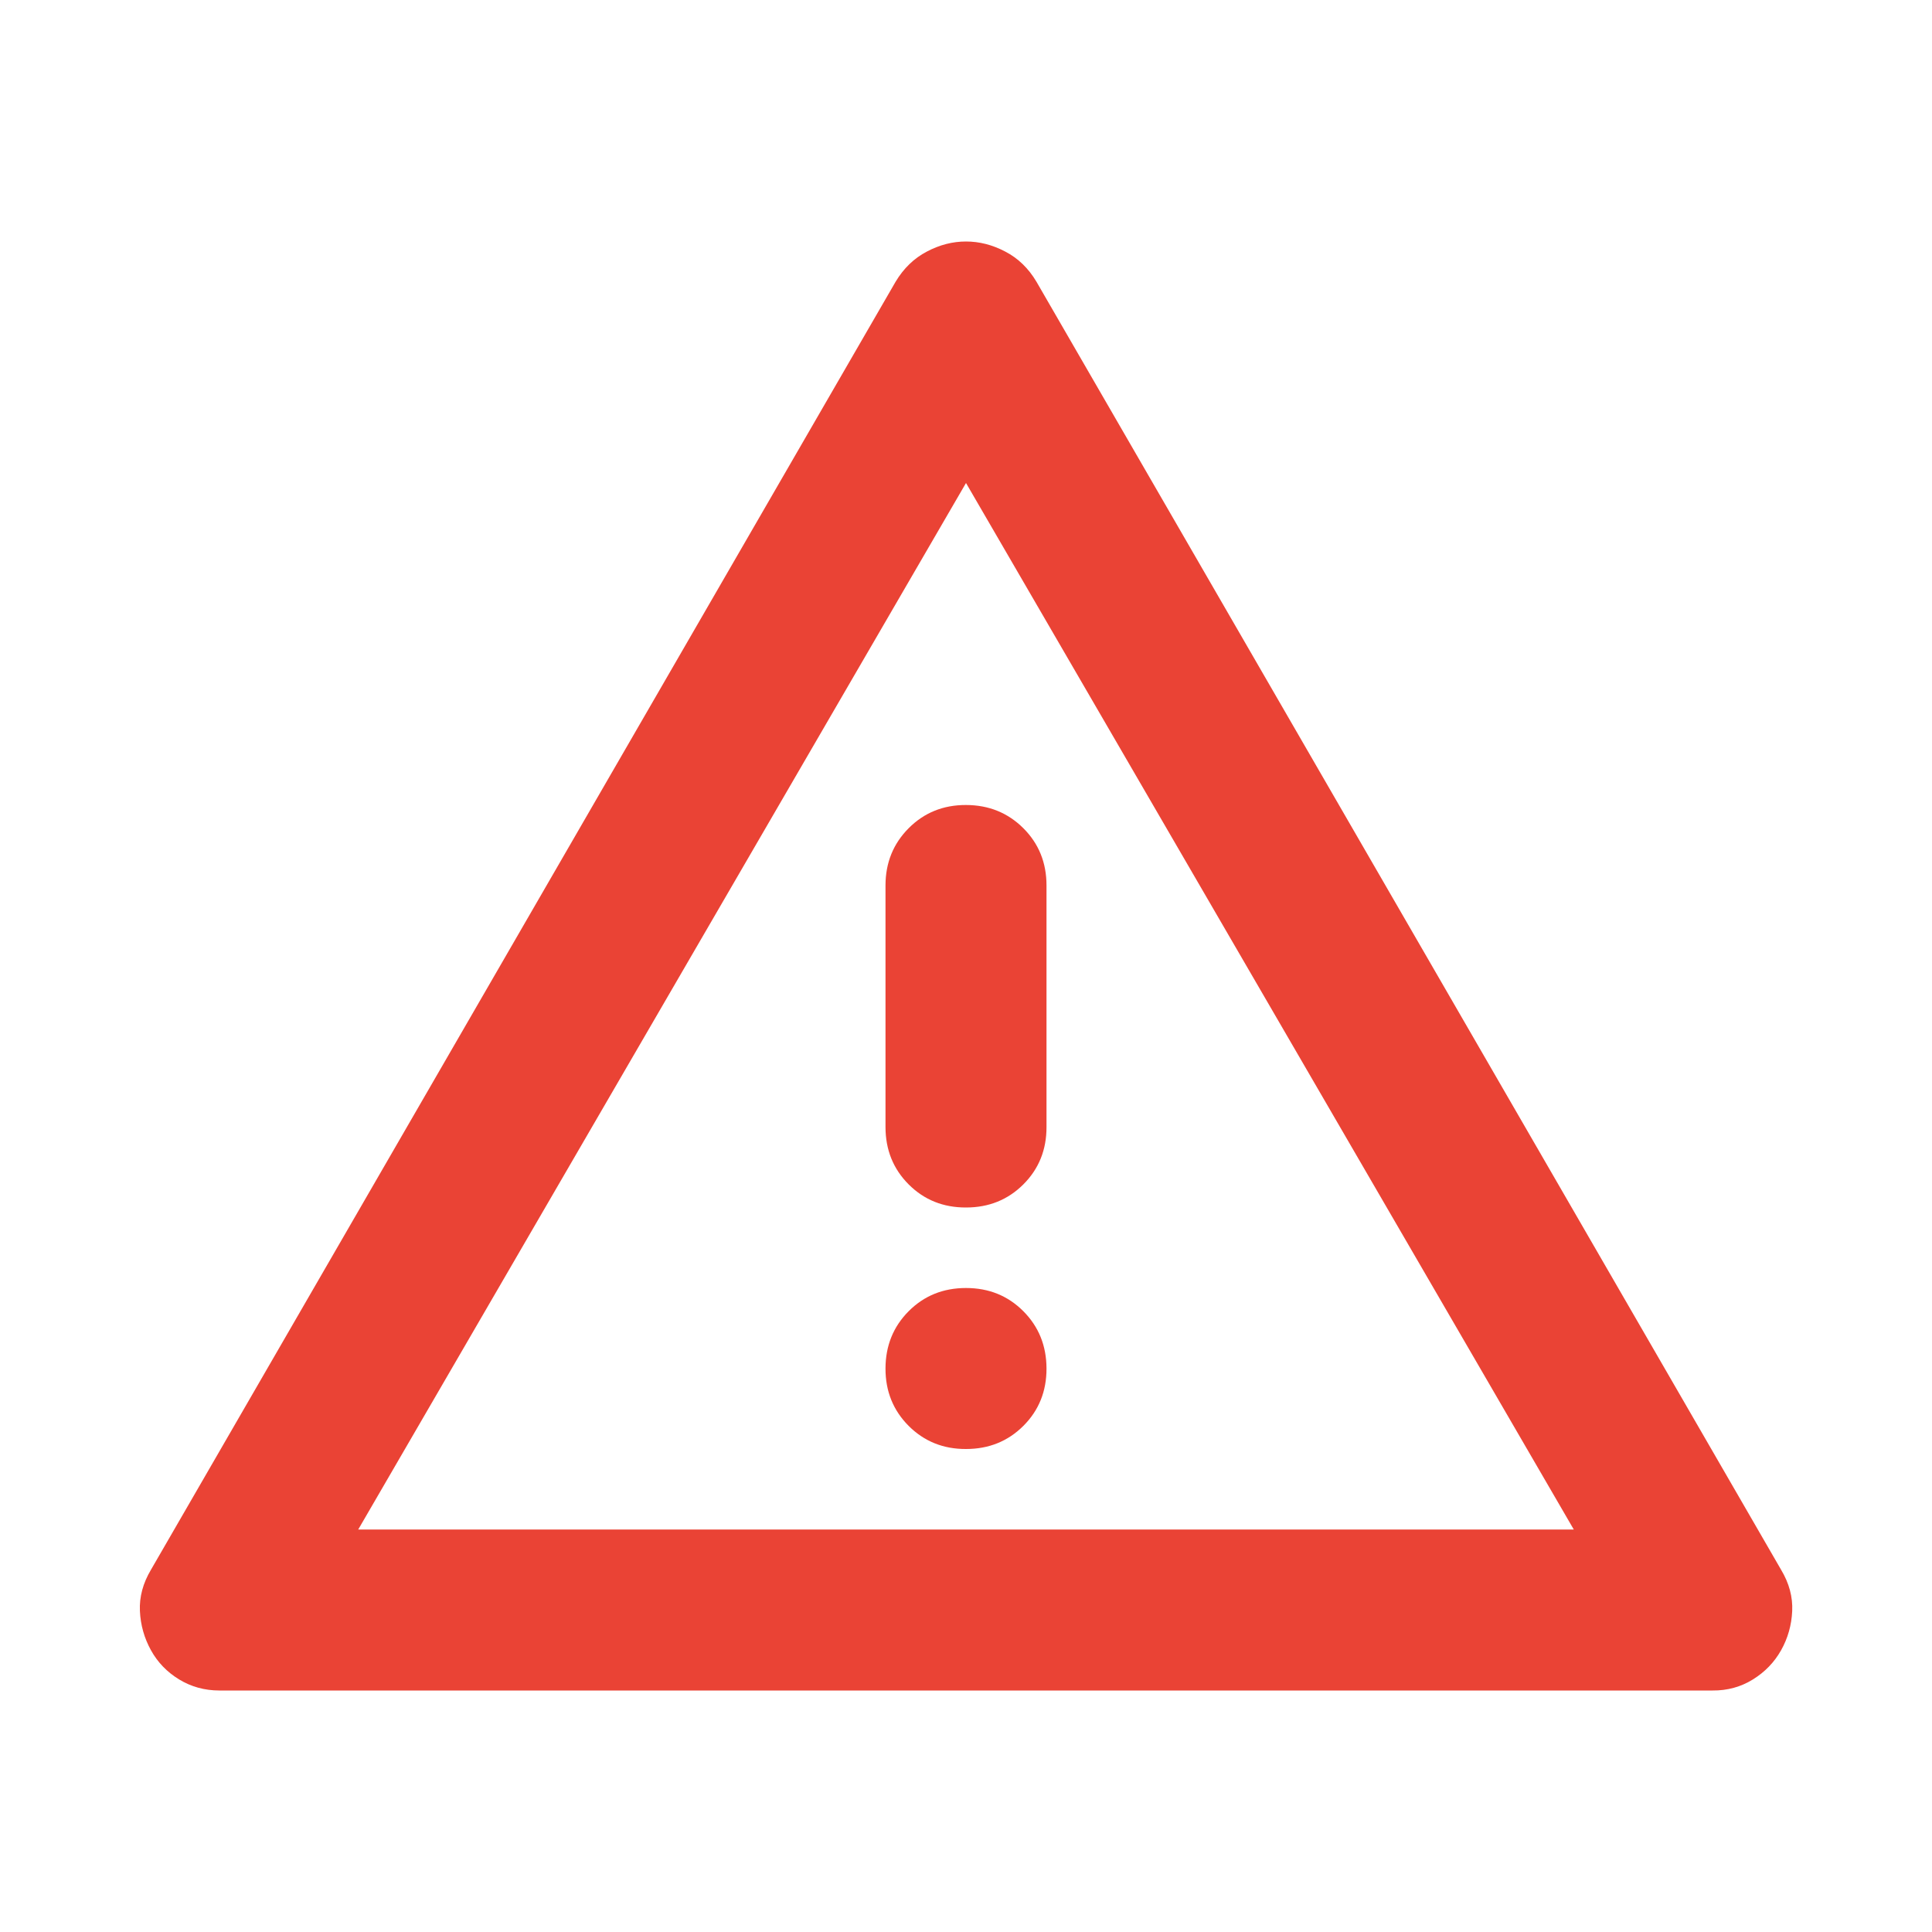 <svg width="36" height="36" viewBox="0 0 36 36" fill="none" xmlns="http://www.w3.org/2000/svg">
<path d="M4.088 31.5C3.813 31.5 3.563 31.431 3.338 31.294C3.113 31.157 2.938 30.976 2.813 30.75C2.688 30.524 2.619 30.28 2.607 30.018C2.595 29.756 2.664 29.5 2.813 29.25L16.688 5.25C16.838 5 17.032 4.812 17.27 4.688C17.508 4.562 17.751 4.5 18 4.5C18.249 4.5 18.493 4.562 18.732 4.688C18.971 4.812 19.165 5 19.313 5.25L33.188 29.25C33.338 29.5 33.407 29.756 33.395 30.02C33.383 30.282 33.314 30.526 33.188 30.75C33.062 30.974 32.887 31.155 32.663 31.294C32.439 31.433 32.189 31.502 31.913 31.5H4.088ZM6.675 28.5H29.325L18 9L6.675 28.5ZM18 27C18.425 27 18.782 26.856 19.07 26.568C19.358 26.28 19.501 25.924 19.5 25.5C19.499 25.076 19.355 24.72 19.068 24.432C18.781 24.144 18.425 24 18 24C17.575 24 17.219 24.144 16.932 24.432C16.645 24.72 16.501 25.076 16.5 25.5C16.499 25.924 16.643 26.28 16.932 26.57C17.221 26.858 17.577 27.002 18 27ZM18 22.5C18.425 22.5 18.782 22.356 19.07 22.068C19.358 21.78 19.501 21.424 19.5 21V16.5C19.5 16.075 19.356 15.719 19.068 15.432C18.78 15.145 18.424 15.001 18 15C17.576 14.999 17.22 15.143 16.932 15.432C16.644 15.721 16.5 16.077 16.5 16.5V21C16.5 21.425 16.644 21.782 16.932 22.07C17.22 22.358 17.576 22.501 18 22.5Z" fill="#EA4335"/>
</svg>
